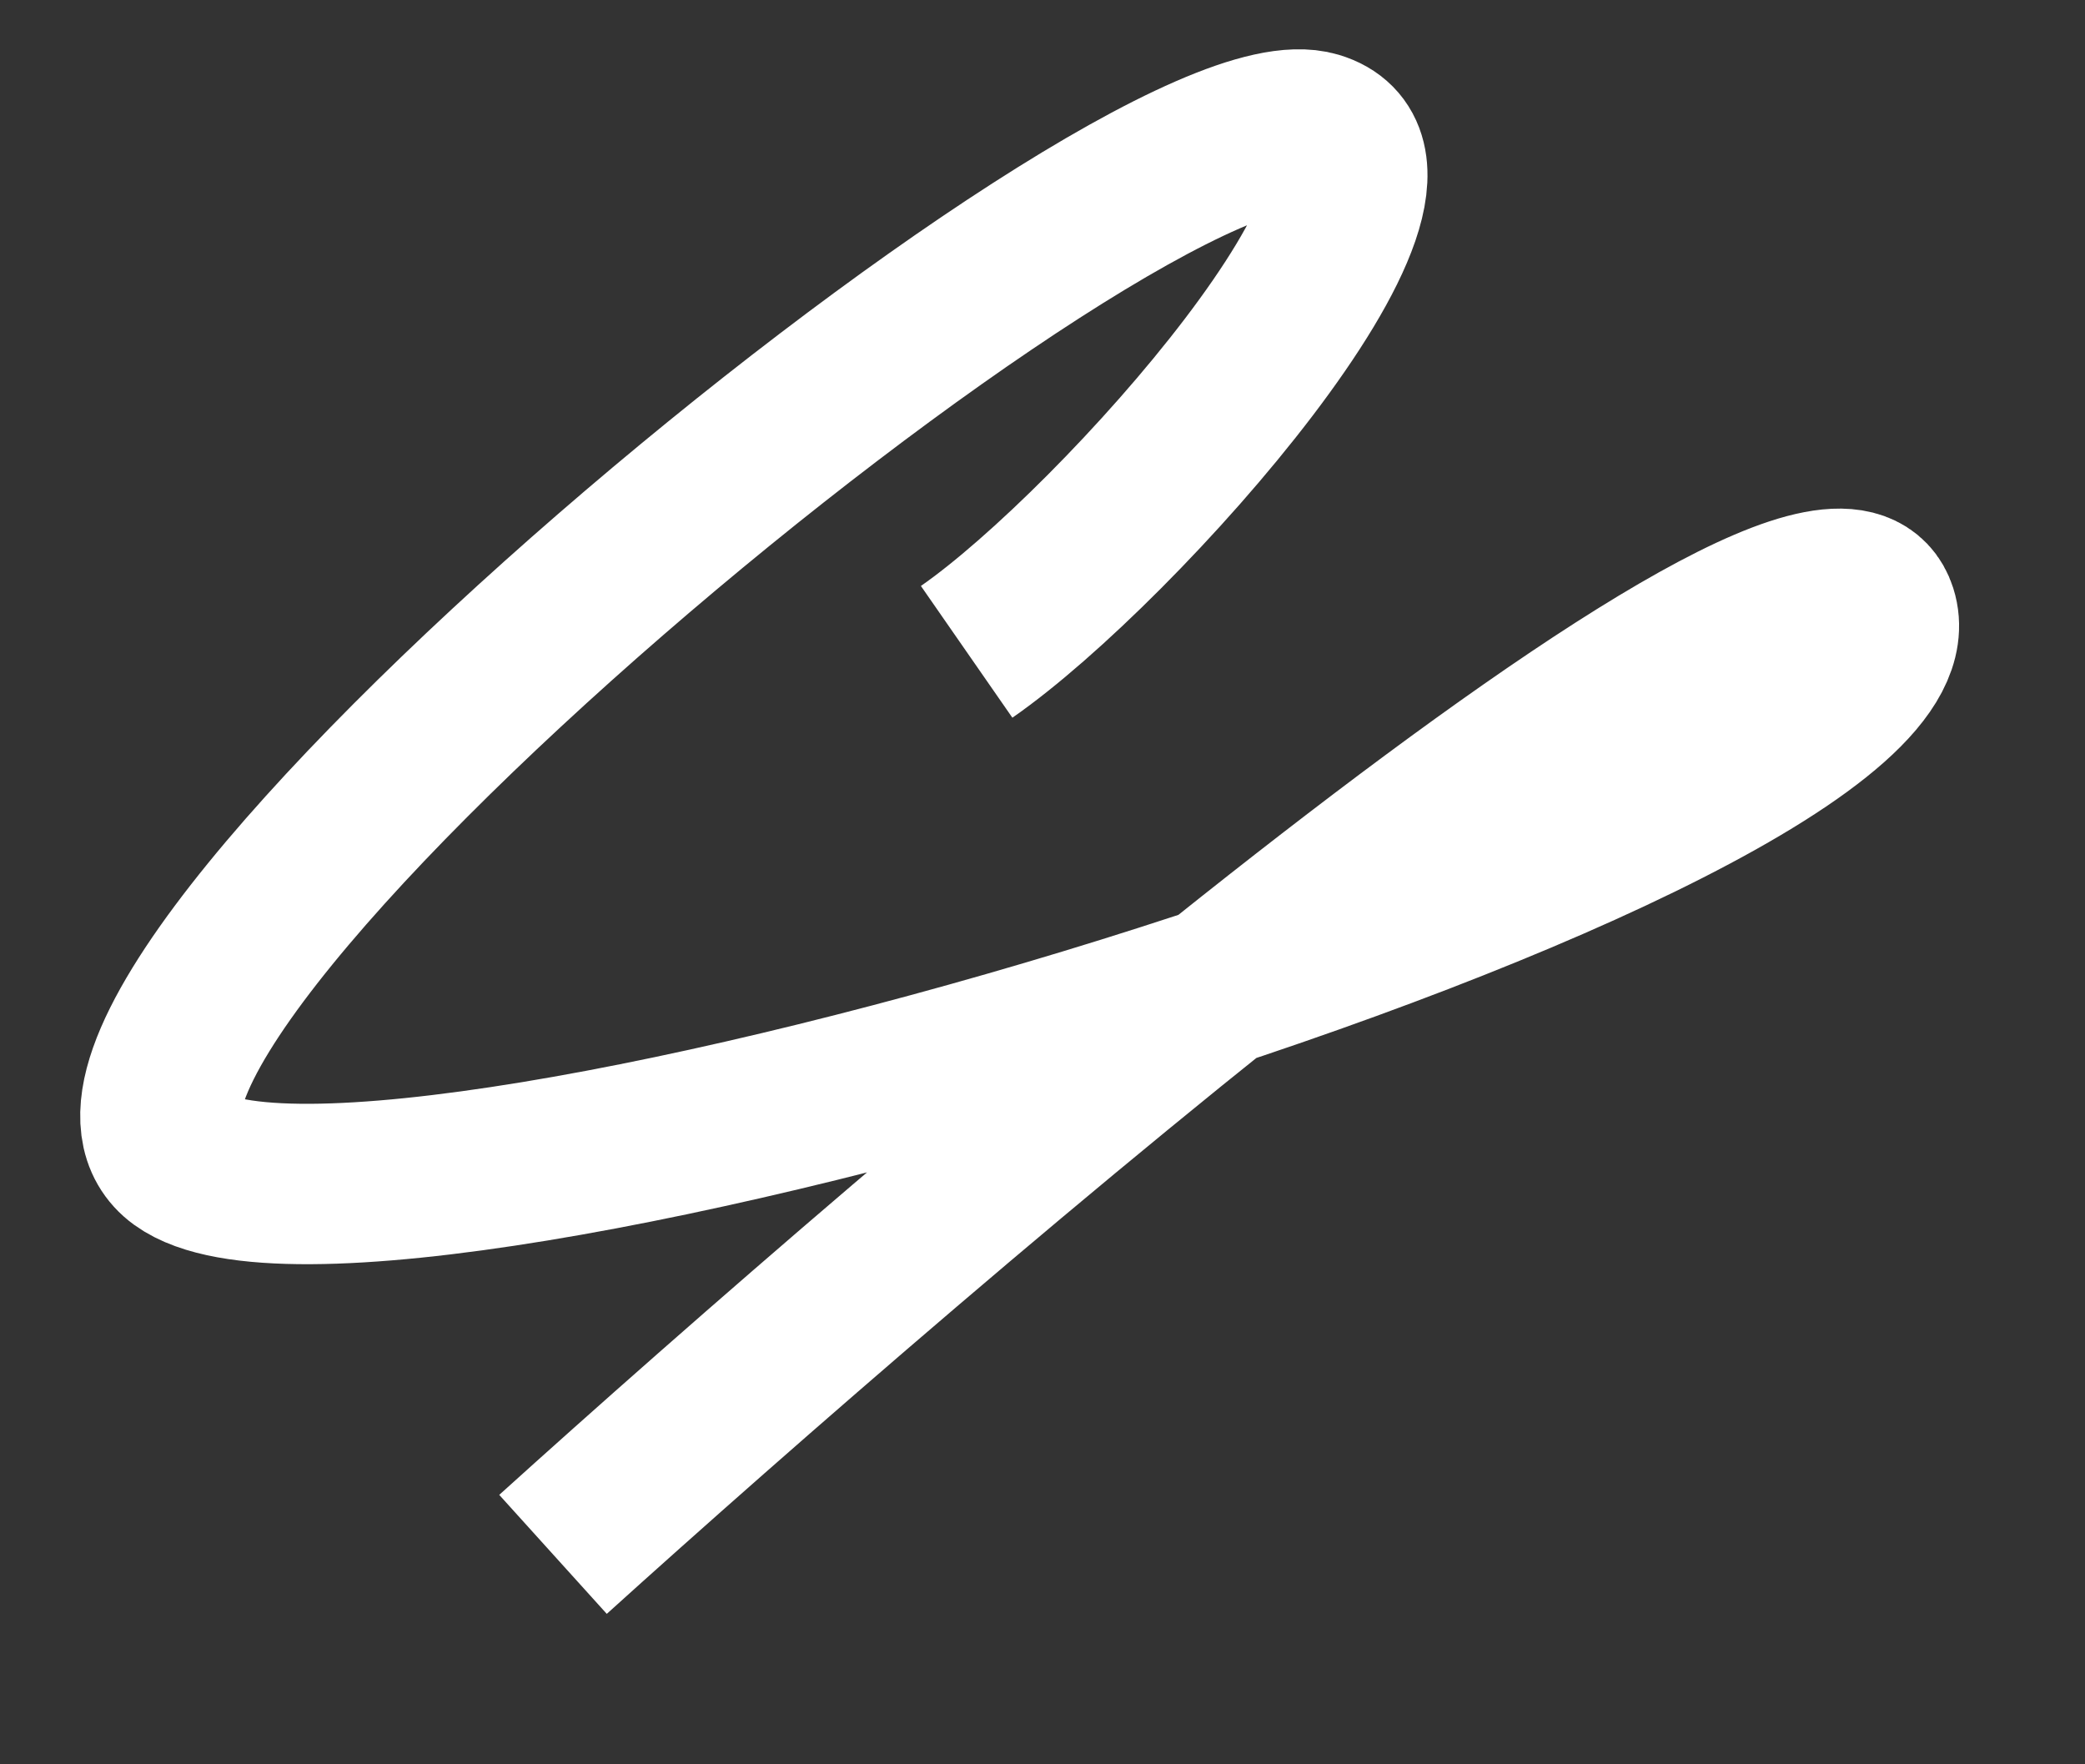<?xml version="1.0" encoding="UTF-8"?> <svg xmlns="http://www.w3.org/2000/svg" width="13" height="11" viewBox="0 0 13 11" fill="none"><rect x="0" y="0" width="13" height="11" fill="#333333" stroke="none"/><path d="M3.448 9.691C5.704 7.652 11.367 2.764 11.702 3.818C12.121 5.136 2.297 8.079 1.129 7.231C-0.039 6.382 7.081 0.486 8.205 0.821C9.042 1.071 6.979 3.403 6.027 4.064" stroke="white"></path></svg> 